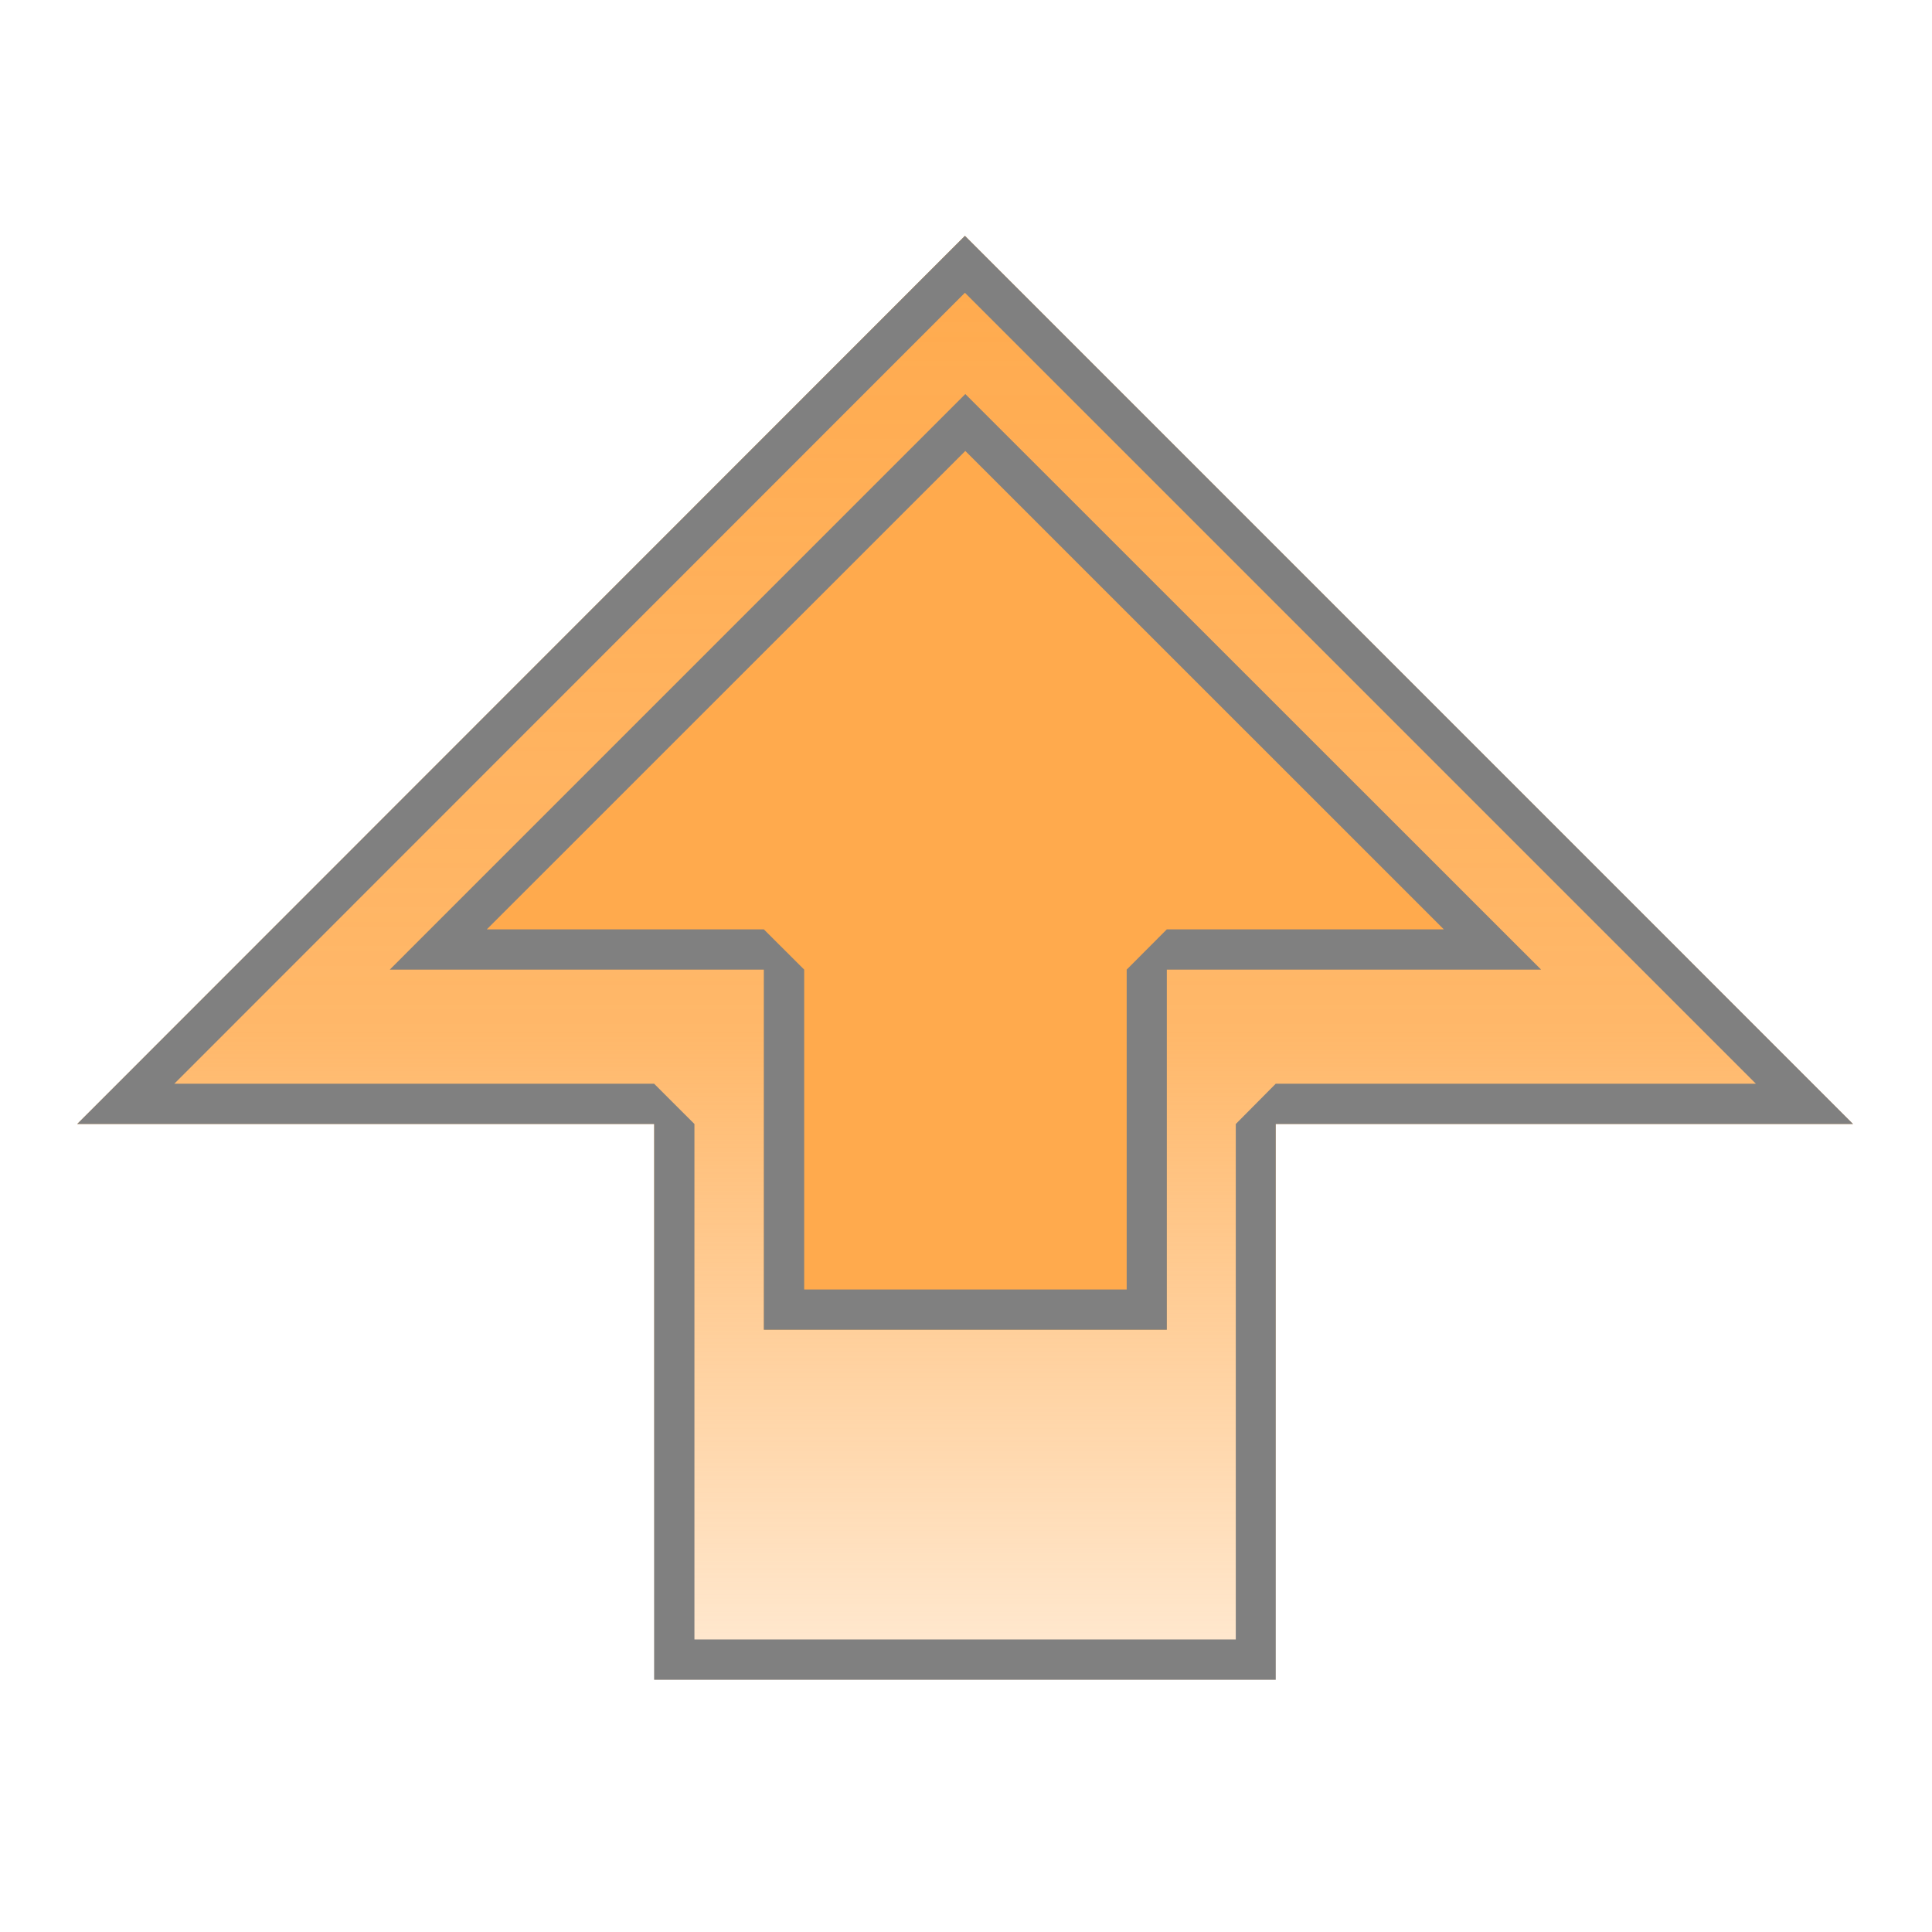 <?xml version="1.0" encoding="UTF-8" standalone="no"?>
<!DOCTYPE svg PUBLIC "-//W3C//DTD SVG 1.1//EN" "http://www.w3.org/Graphics/SVG/1.1/DTD/svg11.dtd">
<svg width="100%" height="100%" viewBox="0 0 300 300" version="1.1" xmlns="http://www.w3.org/2000/svg" xmlns:xlink="http://www.w3.org/1999/xlink" xml:space="preserve" xmlns:serif="http://www.serif.com/" style="fill-rule:evenodd;clip-rule:evenodd;stroke-linejoin:round;stroke-miterlimit:2;">
    <g transform="matrix(1.10628e-16,-1.807,55.855,3.42015e-15,-8077.44,510.403)">
        <path d="M138.115,148.161L138.115,146.433L185.871,146.433L185.871,144.829L262.194,147.297L185.871,149.766L185.871,148.161L138.115,148.161Z" style="fill:url(#_Linear1);"/>
        <path d="M138.115,148.161L138.115,146.433L185.871,146.433L185.871,144.829L262.194,147.297L185.871,149.766L185.871,148.161L138.115,148.161ZM141.574,148.05L141.574,146.545C141.574,146.545 185.871,146.545 185.871,146.545L189.33,146.433L189.33,145.099C189.33,145.099 257.301,147.297 257.301,147.297C257.301,147.297 189.33,149.496 189.33,149.496C189.33,149.496 189.33,148.161 189.33,148.161L185.871,148.05L141.574,148.05Z" style="fill:rgb(128,128,128);"/>
    </g>
    <g transform="matrix(7.17182e-17,-1.171,36.21,2.21722e-15,-5183.73,368.215)">
        <path d="M138.115,148.161L138.115,146.433L185.871,146.433L185.871,144.829L262.194,147.297L185.871,149.766L185.871,148.161L138.115,148.161Z" style="fill:rgb(255,170,77);"/>
        <path d="M138.115,148.161L138.115,146.433L185.871,146.433L185.871,144.829L262.194,147.297L185.871,149.766L185.871,148.161L138.115,148.161ZM143.451,147.989L143.451,146.606C143.451,146.606 185.871,146.606 185.871,146.606L191.207,146.433L191.207,145.245C191.207,145.245 254.647,147.297 254.647,147.297C254.647,147.297 191.207,149.349 191.207,149.349C191.207,149.349 191.207,148.161 191.207,148.161L185.871,147.989L143.451,147.989Z" style="fill:rgb(128,128,128);"/>
    </g>
    <defs>
        <linearGradient id="_Linear1" x1="0" y1="0" x2="1" y2="0" gradientUnits="userSpaceOnUse" gradientTransform="matrix(124.079,0,0,4.937,138.115,147.297)"><stop offset="0" style="stop-color:rgb(255,170,77);stop-opacity:0.24"/><stop offset="0.45" style="stop-color:rgb(255,170,77);stop-opacity:0.84"/><stop offset="1" style="stop-color:rgb(255,170,77);stop-opacity:1"/></linearGradient>
    </defs>
</svg>
